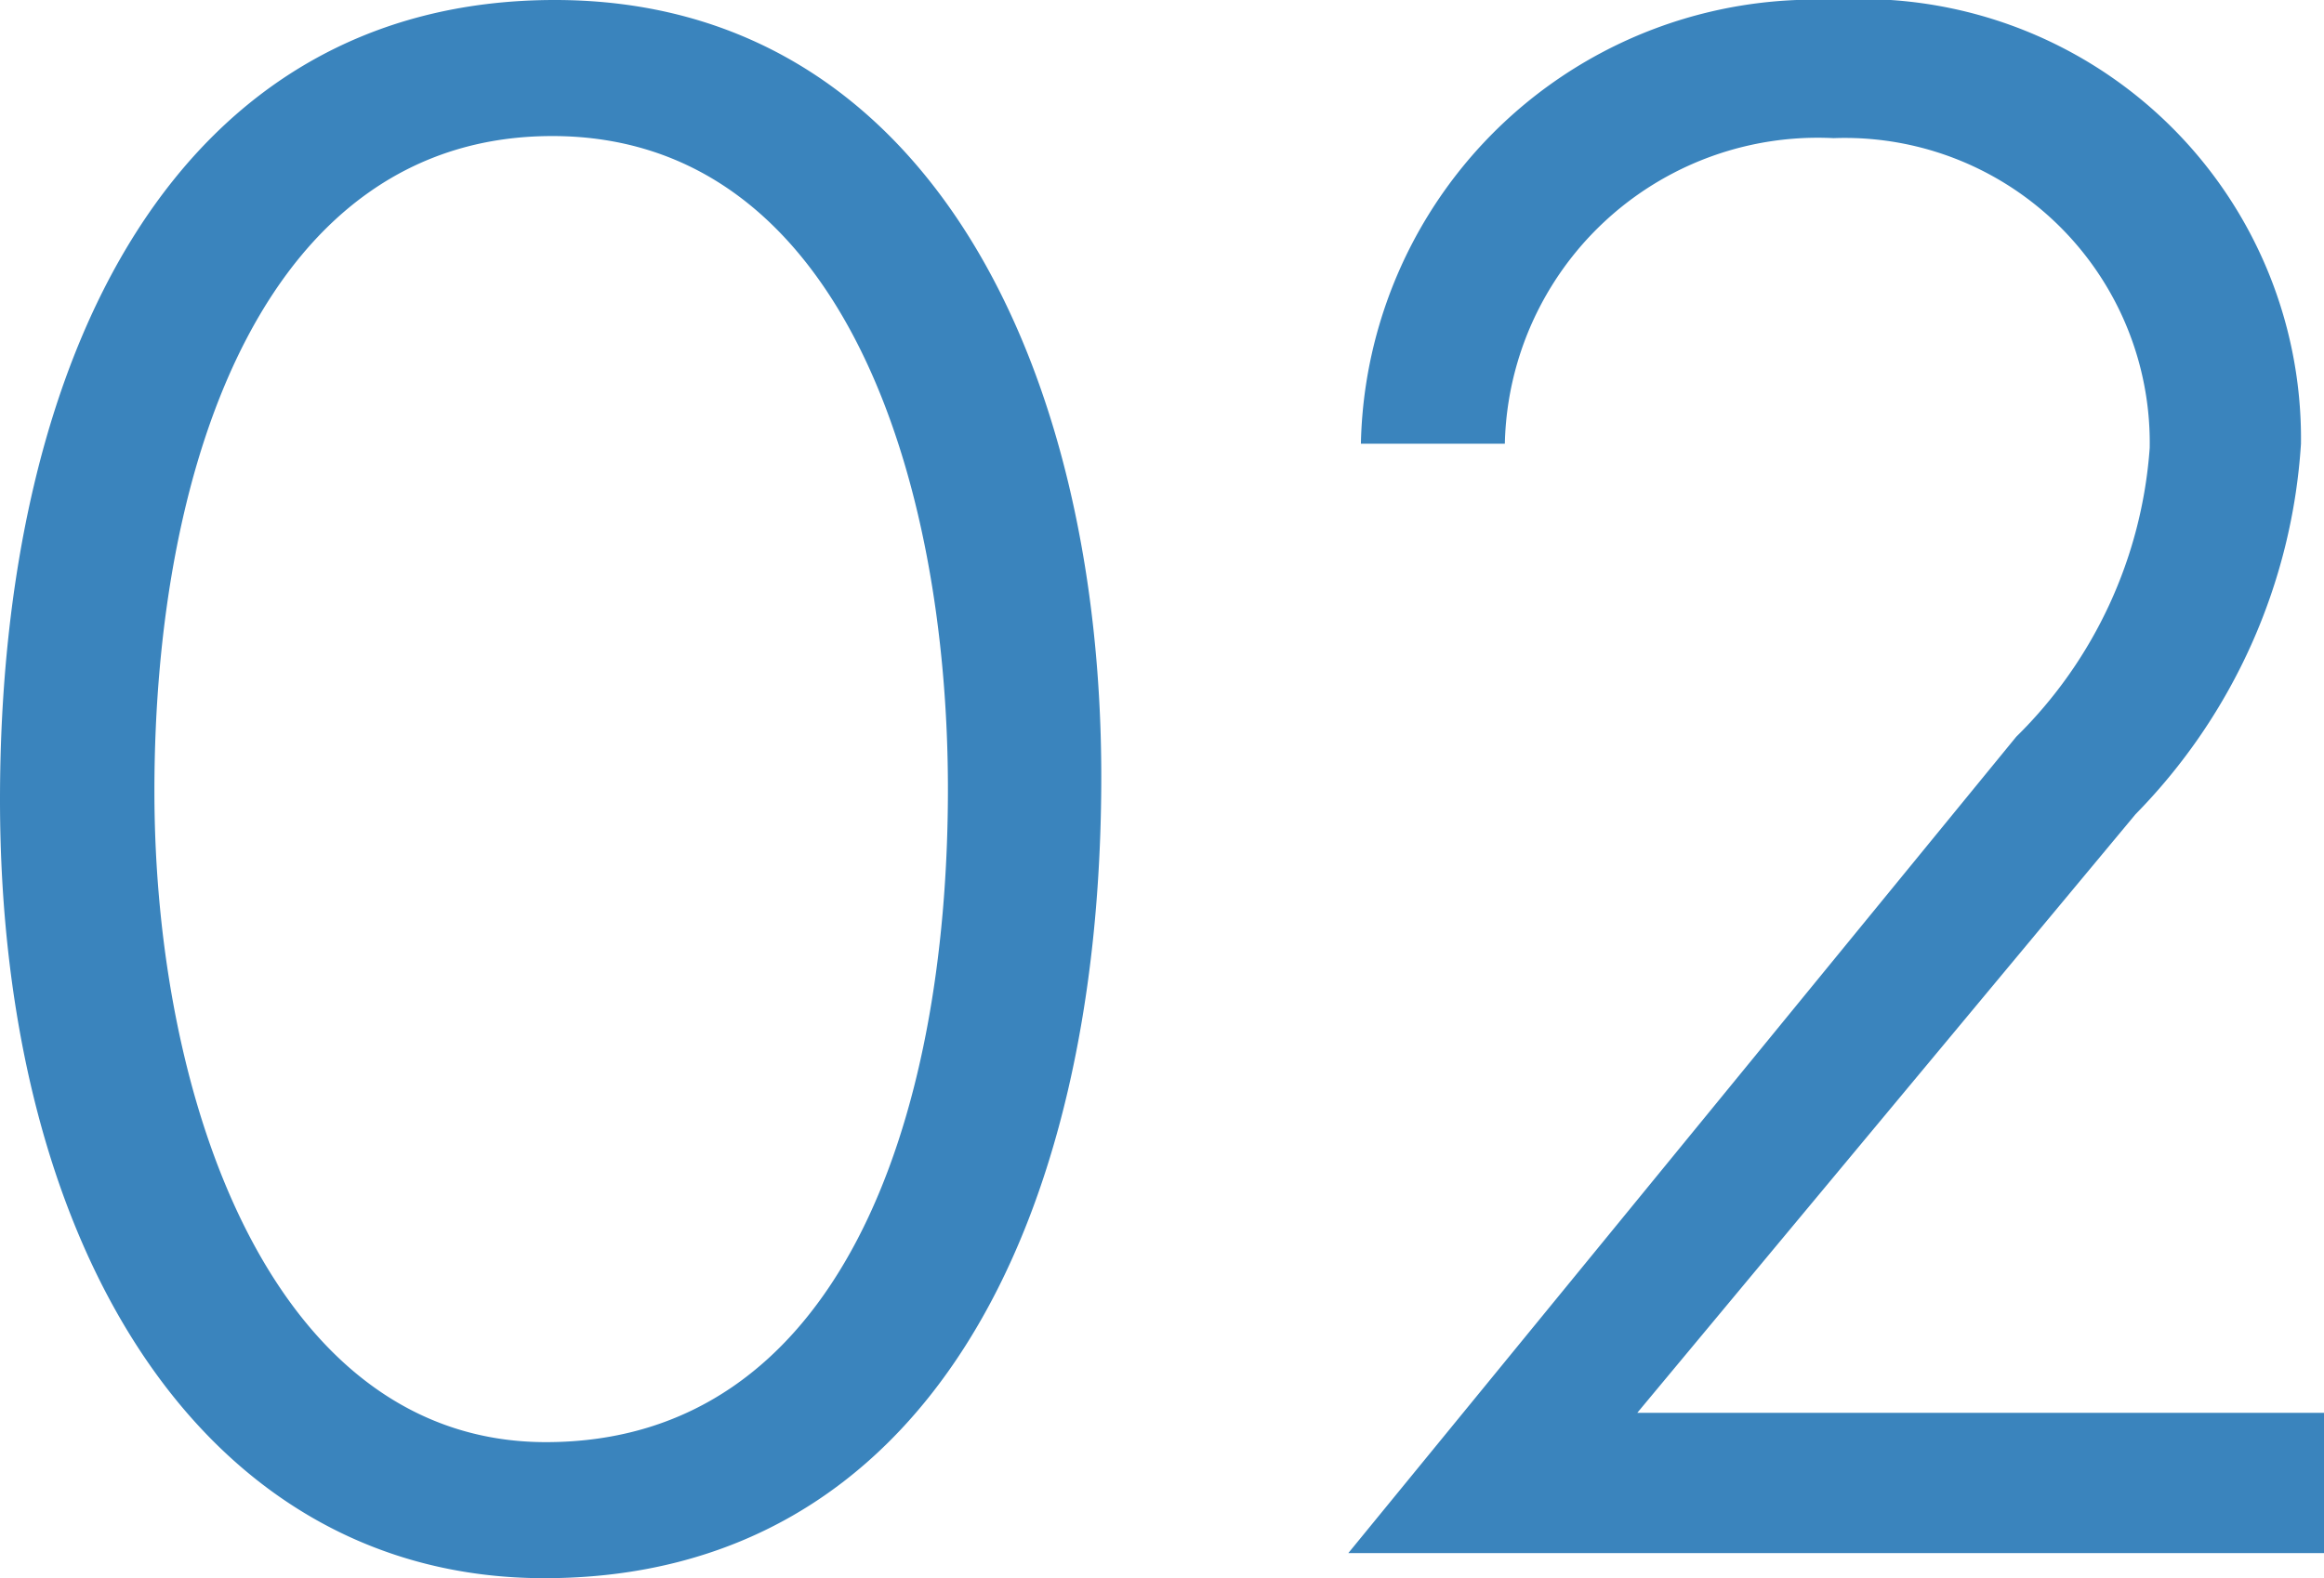 <svg xmlns="http://www.w3.org/2000/svg" width="17.76" height="12.064" viewBox="0 0 17.76 12.064">
  <path id="パス_17406" data-name="パス 17406" d="M9.472,7.064c0-3.1-1.312-5.936-4.176-5.936-2.88,0-4.24,2.7-4.24,6.112,0,3.472,1.584,5.952,4.16,5.952C8.128,13.192,9.472,10.488,9.472,7.064ZM8.3,7.16c0,2.544-.832,4.992-3.072,4.992-2.08,0-2.992-2.592-2.992-4.976,0-2.576.88-5.008,3.04-5.008C7.5,2.168,8.3,4.808,8.3,7.16ZM18.816,13V11.928H13.568l3.808-4.576A4.444,4.444,0,0,0,18.64,4.52a3.36,3.36,0,0,0-3.584-3.392,3.466,3.466,0,0,0-3.6,3.392h1.1a2.392,2.392,0,0,1,2.512-2.336,2.33,2.33,0,0,1,2.416,2.368A3.437,3.437,0,0,1,16.464,6.76L11.36,13Z" transform="translate(-1.056 -1.128)" fill="#3a84bd"/>
</svg>
